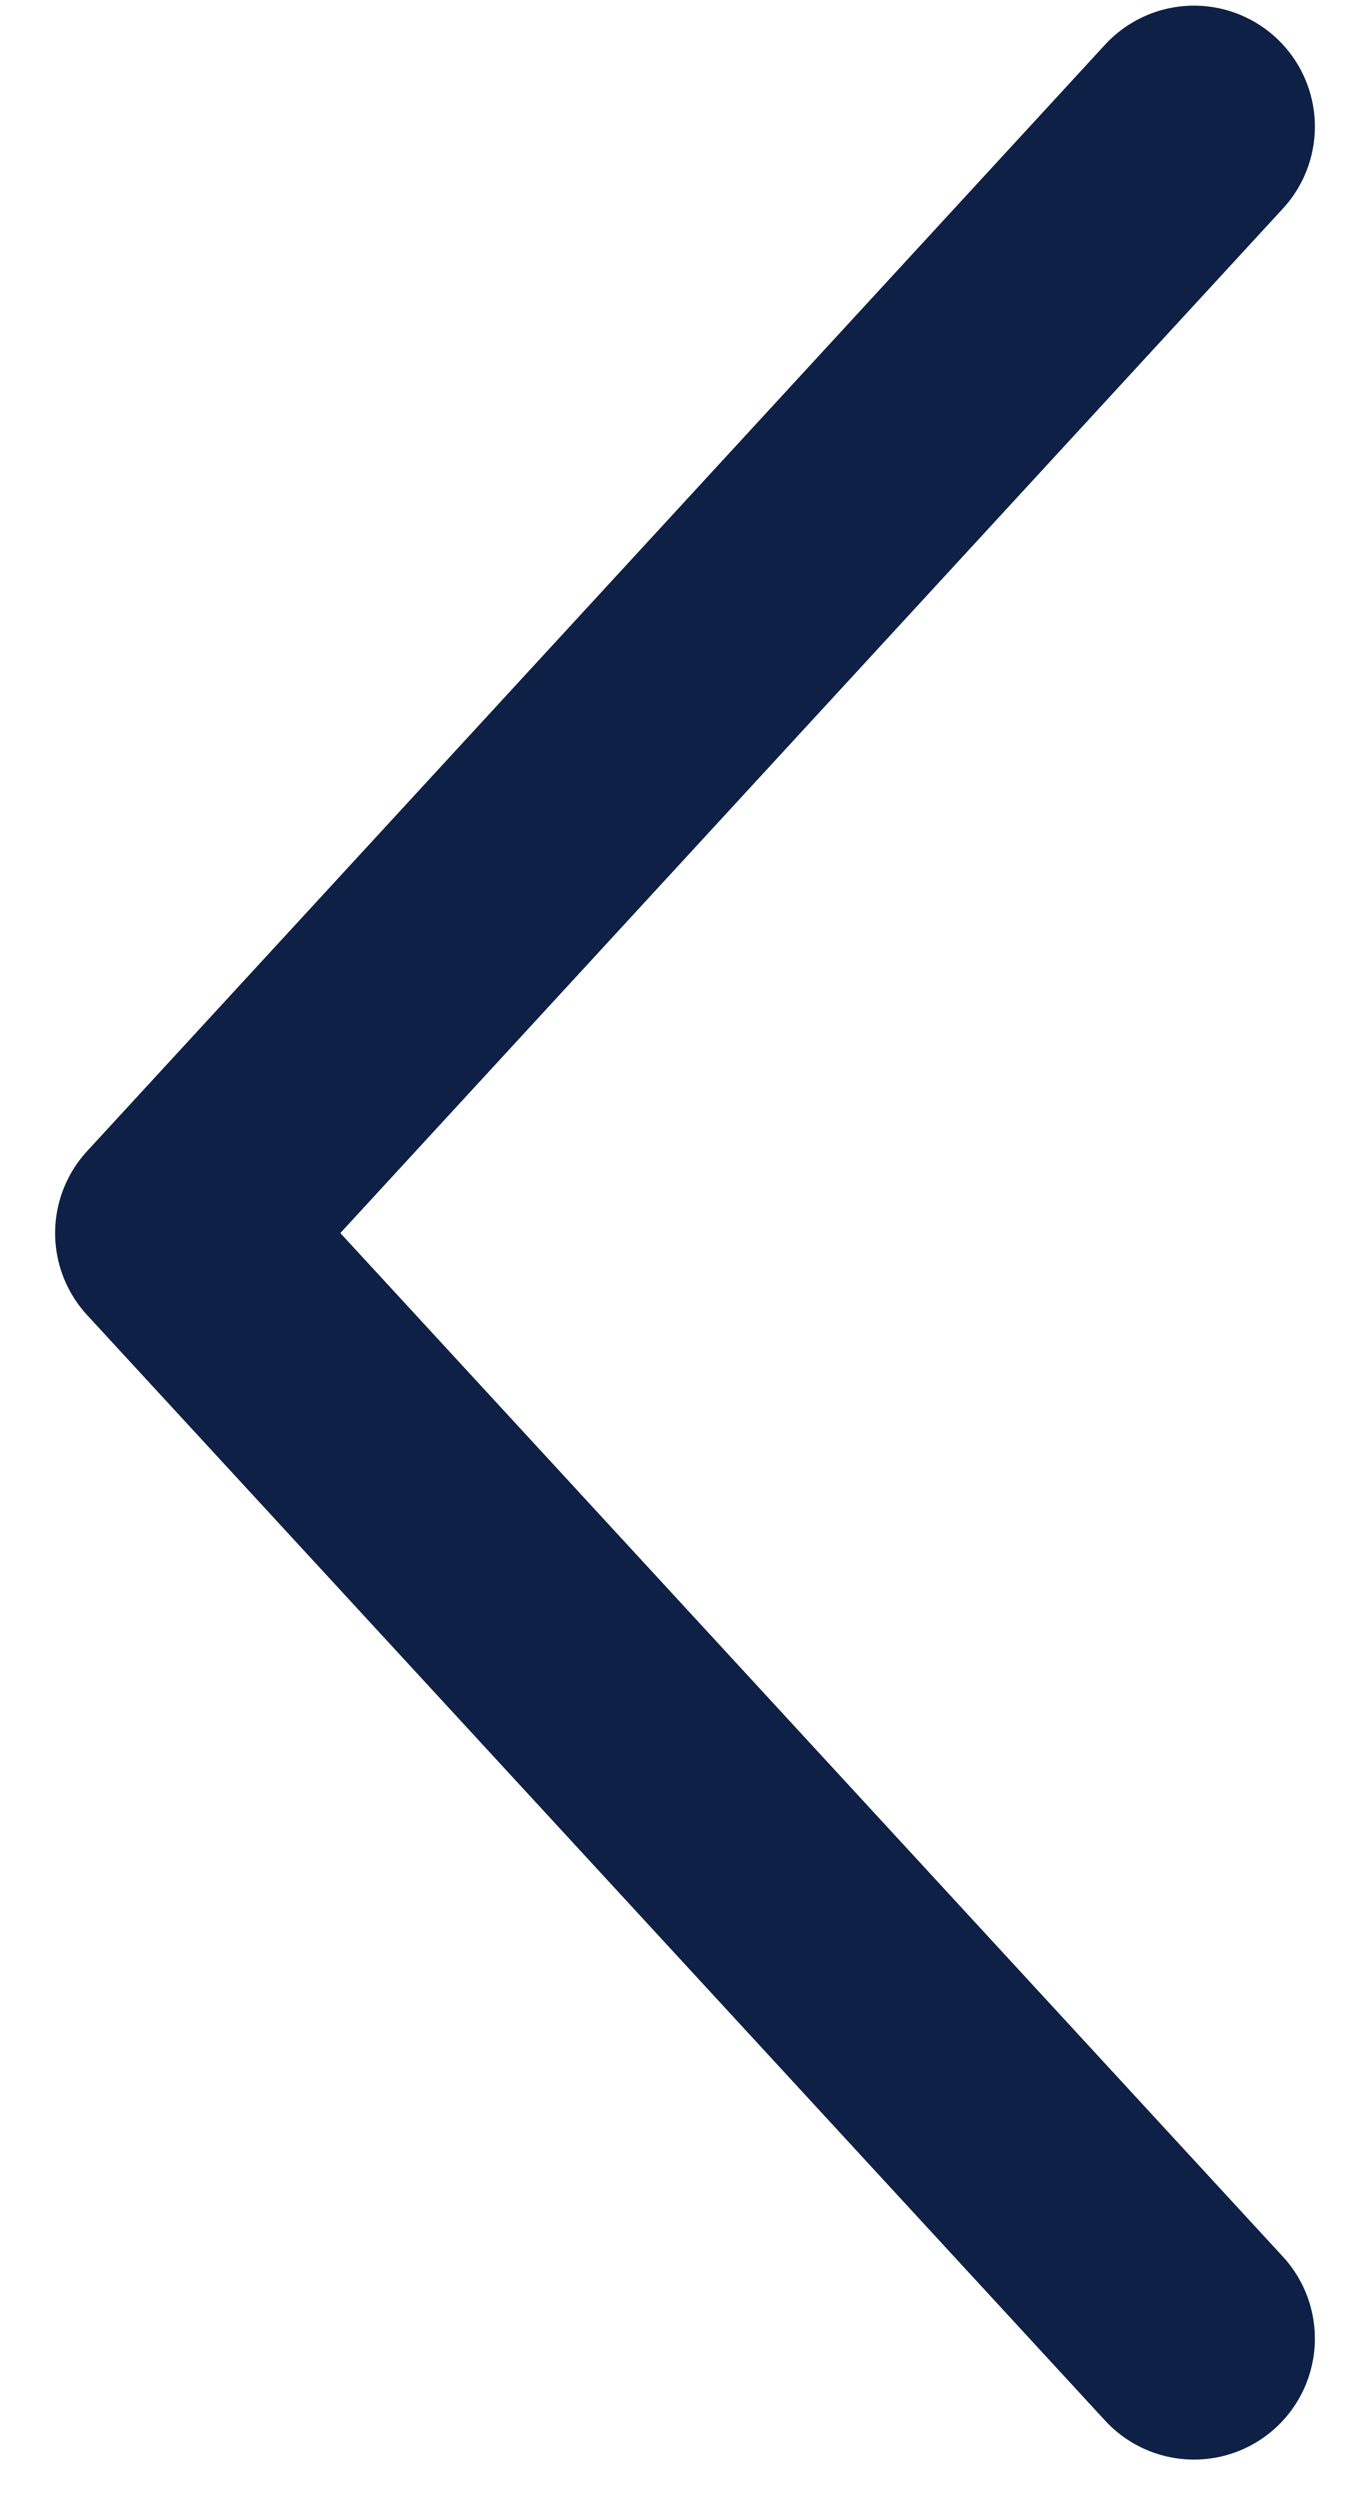 <svg width="17" height="31" viewBox="0 0 17 31" fill="none" xmlns="http://www.w3.org/2000/svg">
<path d="M14.816 29L2.184 15.291L14.816 1.57" stroke="#0E2045" stroke-width="3" stroke-linecap="round" stroke-linejoin="round"/>
</svg>
